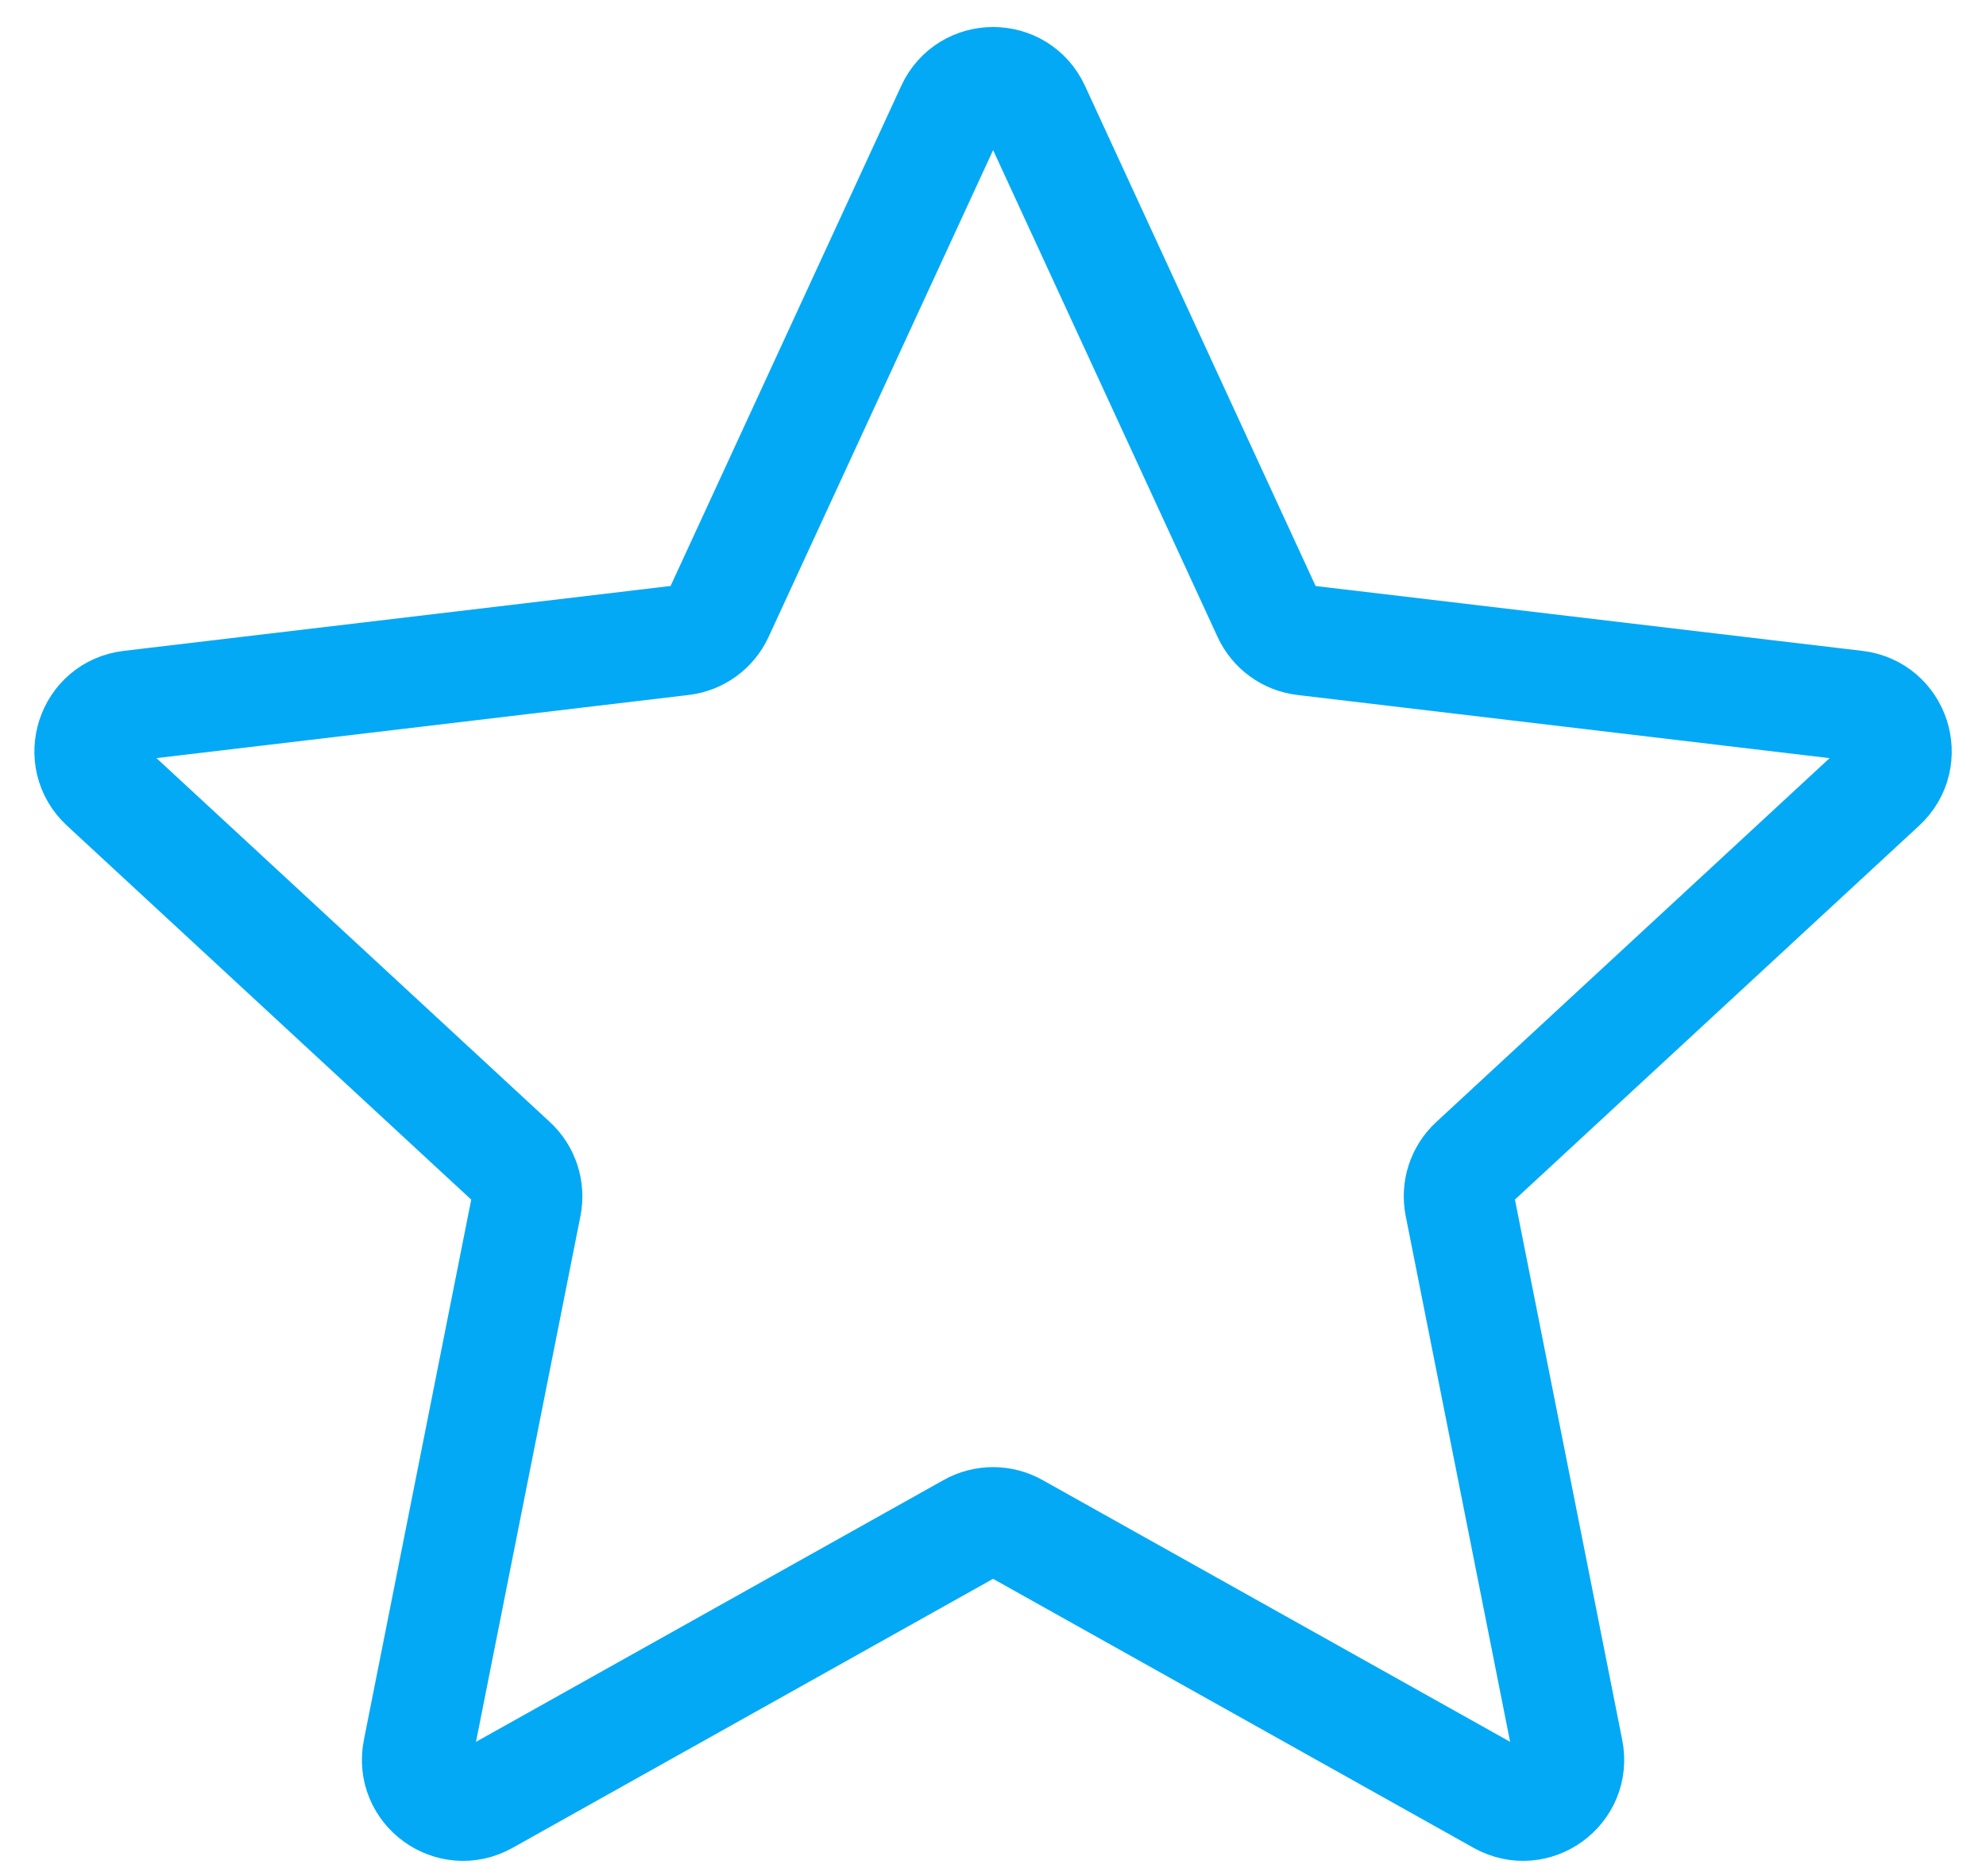 <?xml version="1.0" encoding="UTF-8"?>
<svg xmlns="http://www.w3.org/2000/svg" width="36" height="34" viewBox="0 0 36 34" fill="none">
  <path d="M1.892 14.228C1.37 13.745 1.653 12.872 2.359 12.789L12.365 11.602C12.653 11.568 12.903 11.387 13.024 11.124L17.245 1.974C17.543 1.328 18.461 1.328 18.759 1.974L22.979 11.124C23.1 11.387 23.349 11.568 23.636 11.602L33.643 12.789C34.349 12.872 34.633 13.745 34.11 14.228L26.713 21.069C26.5 21.266 26.405 21.559 26.462 21.843L28.425 31.727C28.564 32.424 27.822 32.963 27.201 32.616L18.409 27.695C18.156 27.553 17.848 27.553 17.595 27.694L8.802 32.616C8.181 32.964 7.438 32.424 7.577 31.727L9.541 21.843C9.597 21.559 9.502 21.266 9.289 21.069L1.892 14.228Z" stroke="#03A9F5" stroke-width="2" stroke-linecap="round" stroke-linejoin="round"></path>
</svg>
